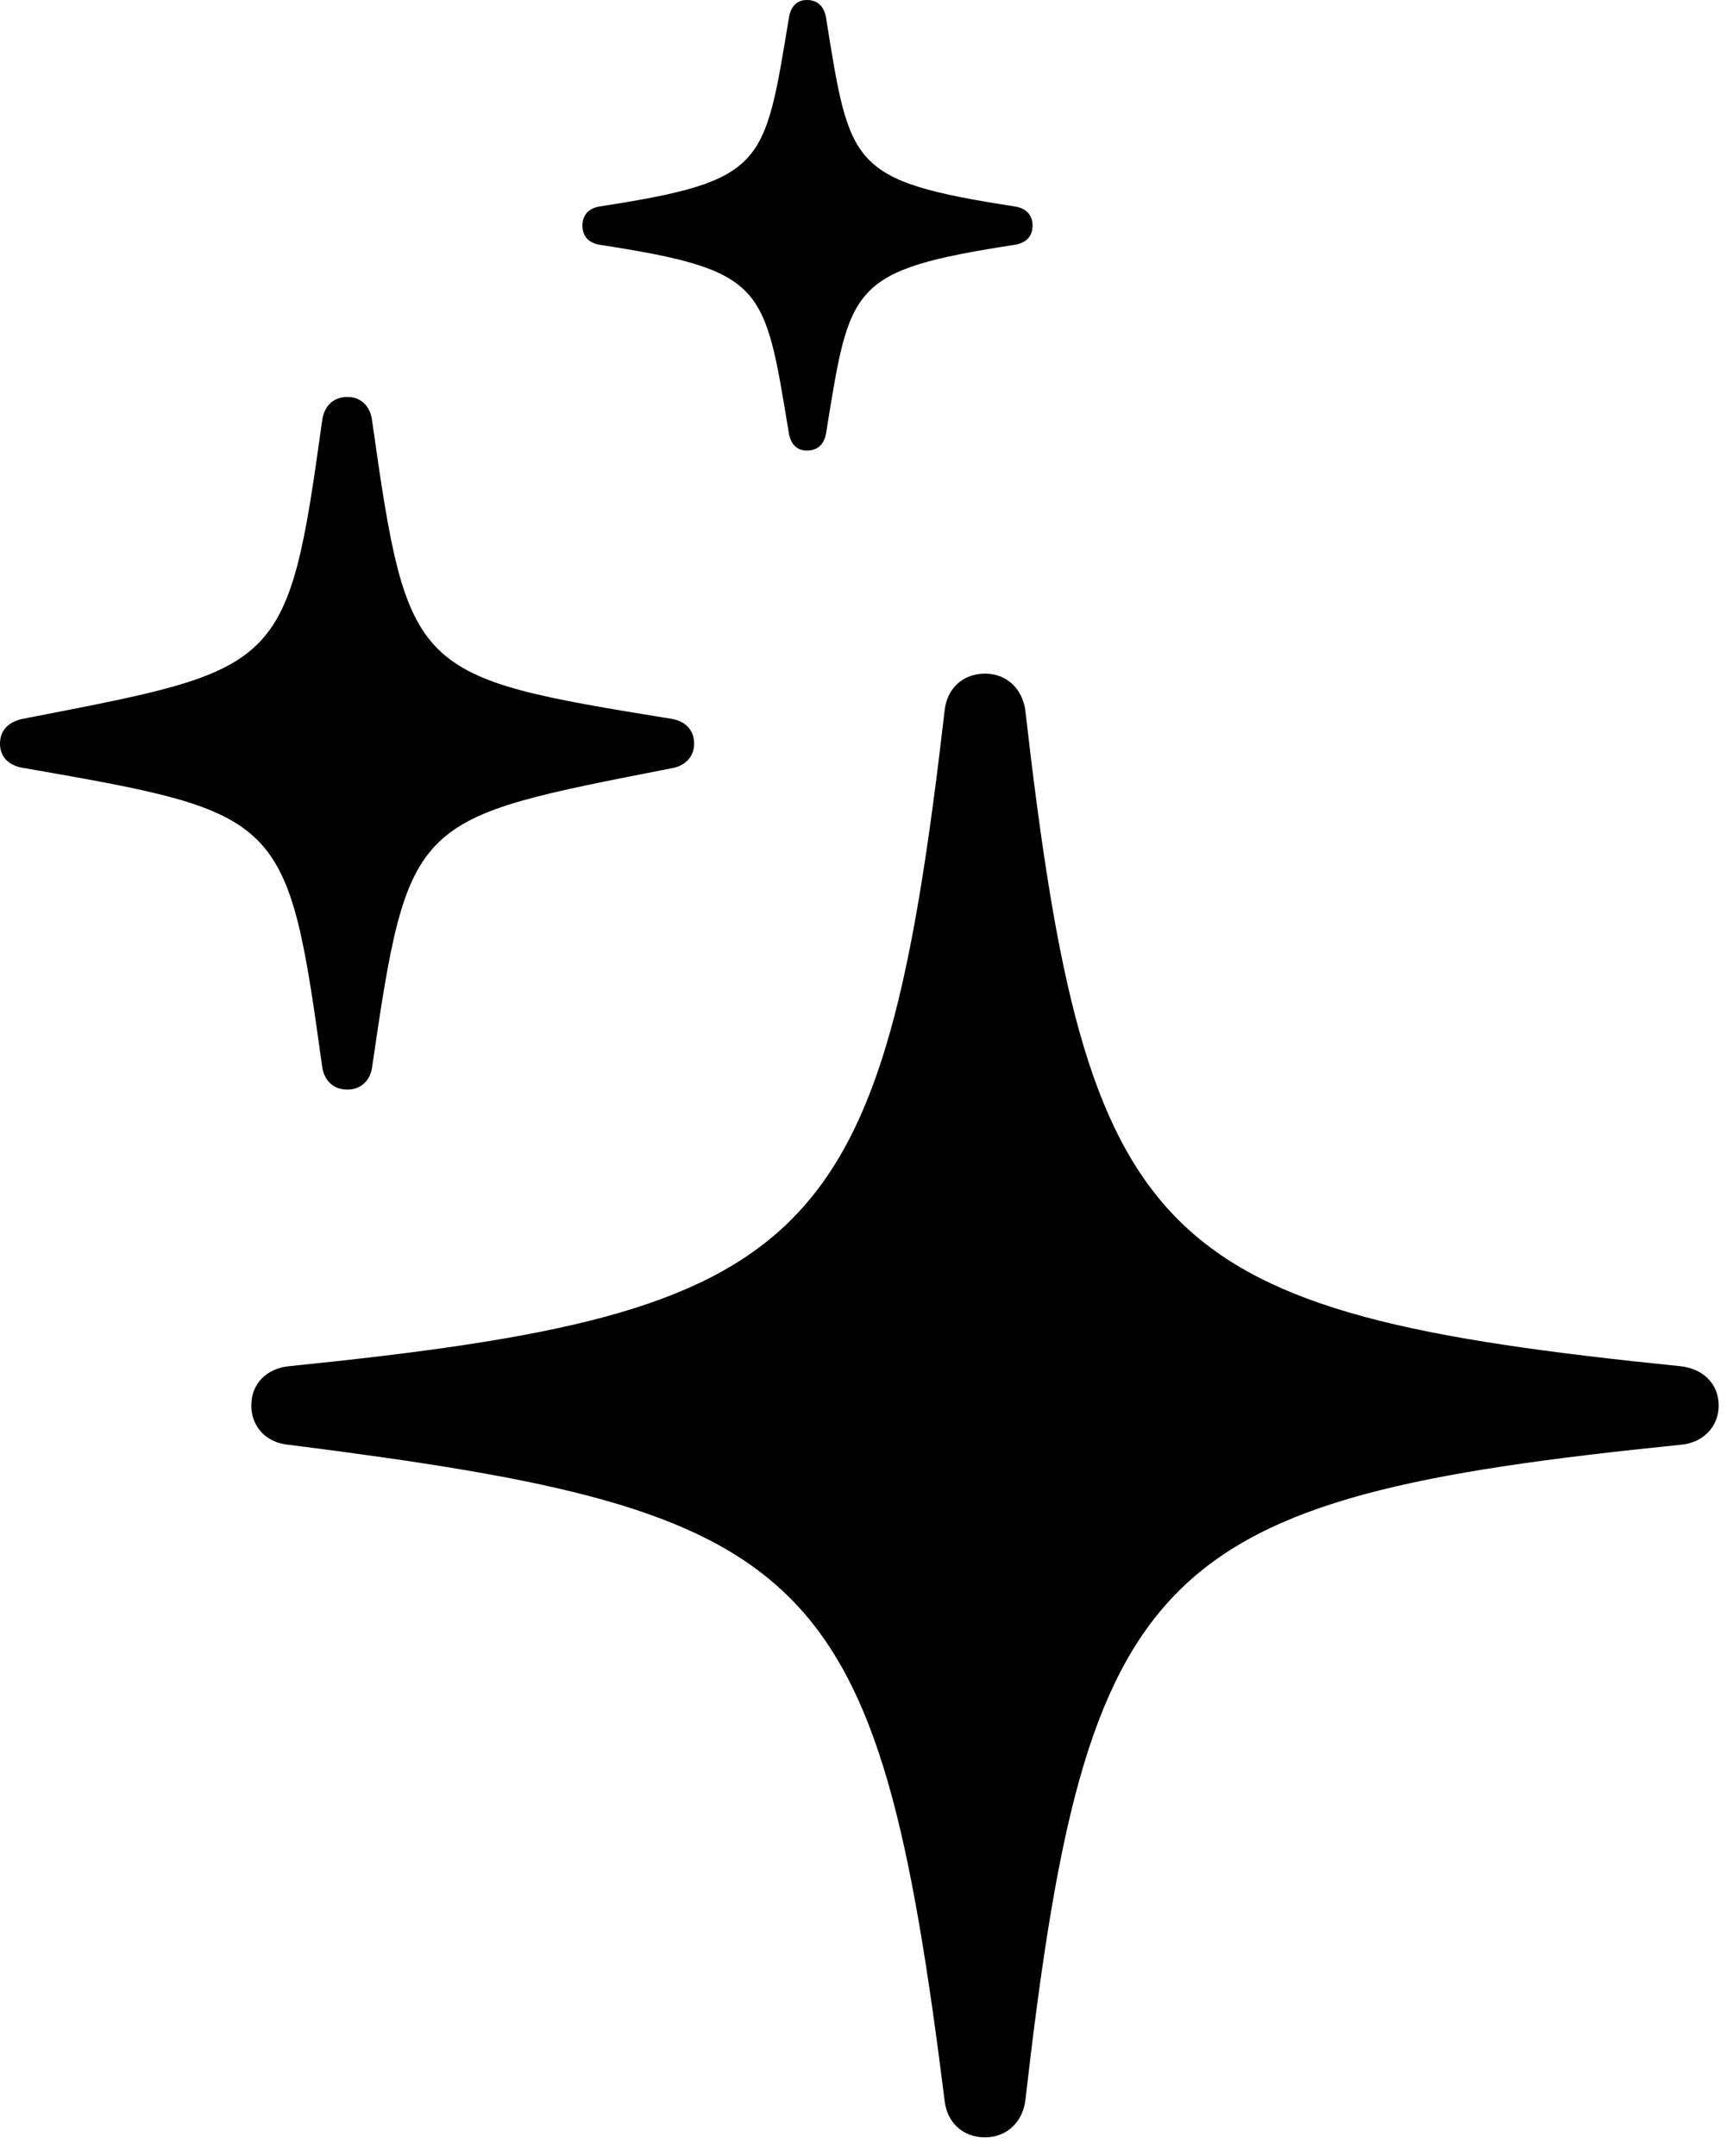 <?xml version="1.0" encoding="UTF-8" standalone="no"?>
<!DOCTYPE svg PUBLIC "-//W3C//DTD SVG 1.1//EN" "http://www.w3.org/Graphics/SVG/1.1/DTD/svg11.dtd">
<svg width="100%" height="100%" viewBox="0 0 90 112" version="1.1" xmlns="http://www.w3.org/2000/svg" xmlns:xlink="http://www.w3.org/1999/xlink" xml:space="preserve" xmlns:serif="http://www.serif.com/" style="fill-rule:evenodd;clip-rule:evenodd;stroke-linejoin:round;stroke-miterlimit:2;">
    <g id="Light-M" transform="matrix(1,0,0,1,-9.969,95.26)">
        <path d="M61.122,15.767C62.237,15.767 63.047,14.999 63.213,13.898C66.412,-14.048 69.874,-17.434 97.252,-20.21C98.415,-20.307 99.226,-21.152 99.226,-22.246C99.226,-23.375 98.415,-24.158 97.252,-24.289C69.874,-27.065 66.412,-30.417 63.213,-58.39C63.047,-59.498 62.237,-60.267 61.122,-60.267C59.973,-60.267 59.163,-59.498 59.031,-58.39C55.798,-30.417 52.336,-27.065 24.958,-24.289C23.795,-24.158 23.019,-23.375 23.019,-22.246C23.019,-21.152 23.795,-20.307 24.958,-20.21C52.246,-16.749 55.535,-14.02 59.031,13.898C59.163,14.999 59.973,15.767 61.122,15.767ZM28.011,-38.659C28.703,-38.659 29.195,-39.123 29.292,-39.815C31.196,-52.892 31.397,-52.706 44.834,-55.35C45.492,-55.447 46.018,-55.911 46.018,-56.631C46.018,-57.386 45.492,-57.823 44.834,-57.92C31.397,-60.107 31.161,-60.204 29.292,-73.42C29.195,-74.175 28.703,-74.639 28.011,-74.639C27.284,-74.639 26.792,-74.175 26.695,-73.385C24.895,-60.336 24.569,-60.53 11.153,-57.92C10.495,-57.788 9.969,-57.386 9.969,-56.631C9.969,-55.877 10.495,-55.447 11.292,-55.35C24.639,-53.018 24.895,-52.934 26.695,-39.885C26.792,-39.123 27.284,-38.659 28.011,-38.659ZM51.873,-71.854C52.448,-71.854 52.766,-72.207 52.863,-72.713C54.116,-80.446 54.047,-81.206 62.7,-82.55C63.268,-82.647 63.593,-82.993 63.593,-83.54C63.593,-84.087 63.268,-84.433 62.7,-84.53C54.047,-85.873 54.116,-86.634 52.863,-94.367C52.766,-94.907 52.448,-95.26 51.873,-95.26C51.333,-95.26 51.042,-94.907 50.945,-94.367C49.657,-86.634 49.761,-85.873 41.08,-84.53C40.54,-84.433 40.215,-84.087 40.215,-83.54C40.215,-82.993 40.54,-82.647 41.08,-82.55C49.761,-81.206 49.657,-80.446 50.945,-72.713C51.042,-72.207 51.333,-71.854 51.873,-71.854Z" style="fill-rule:nonzero;"/>
    </g>
</svg>

